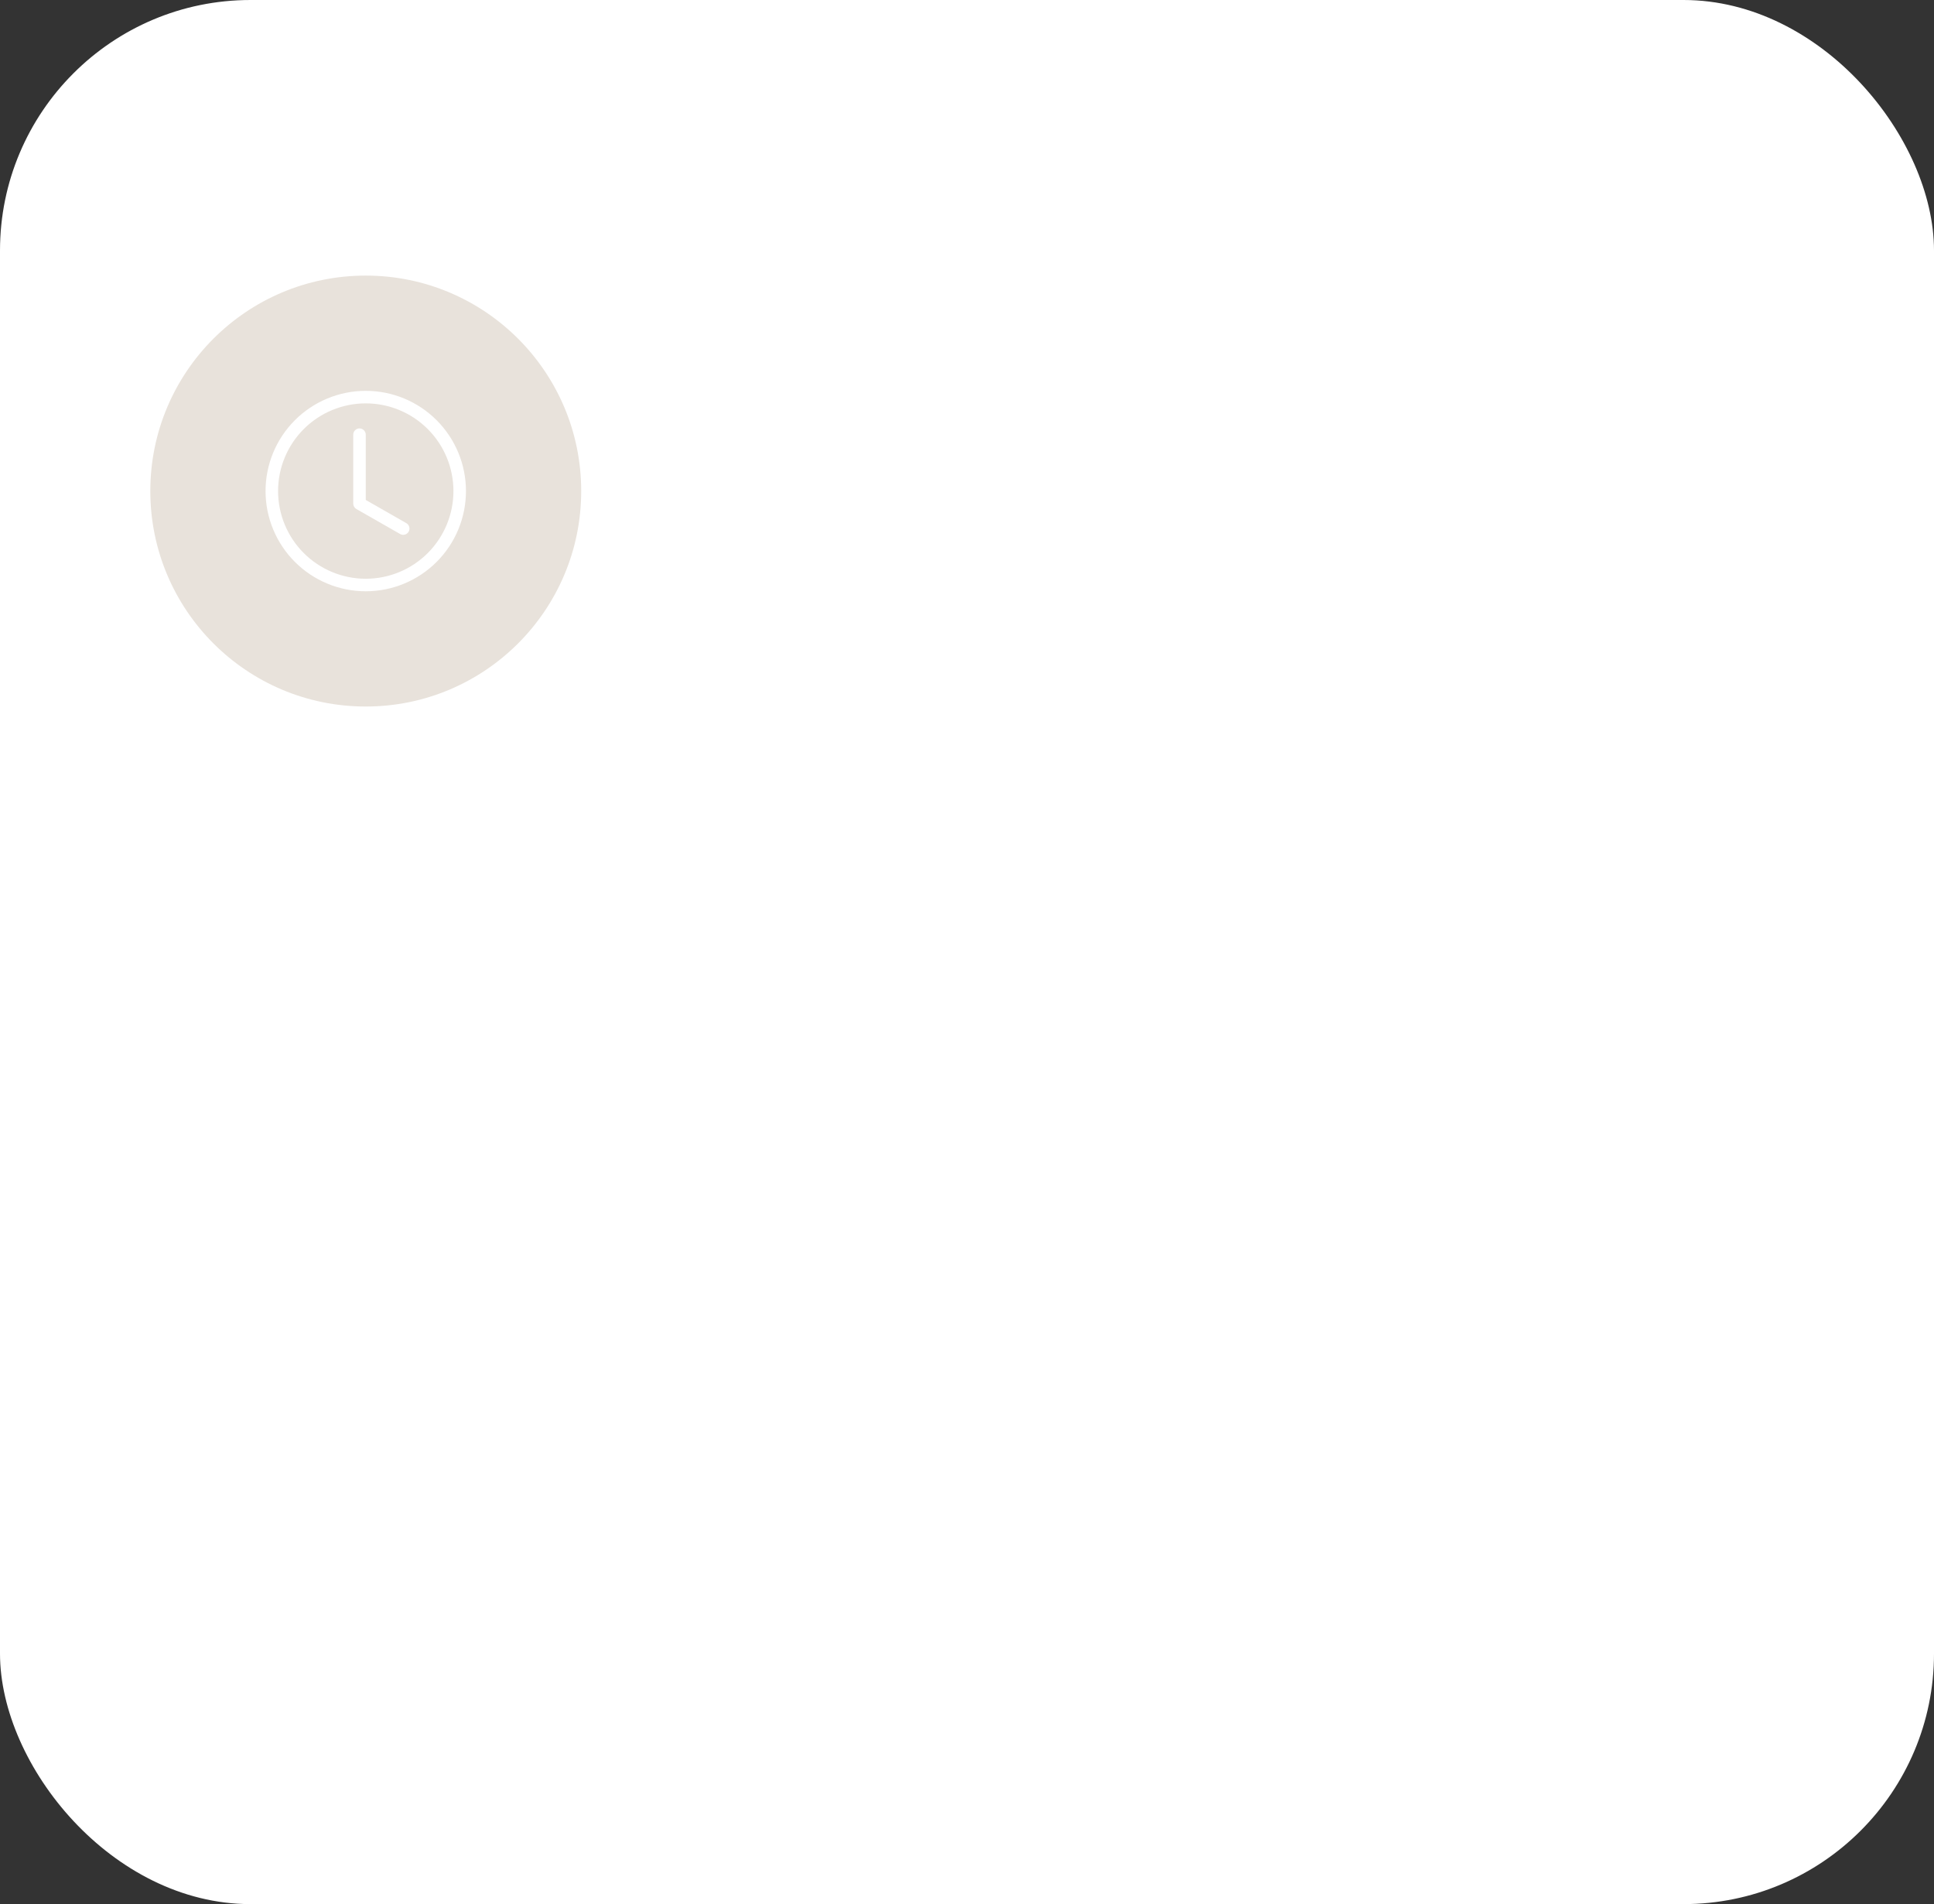 <?xml version="1.0" encoding="UTF-8"?> <svg xmlns="http://www.w3.org/2000/svg" width="386" height="380" viewBox="0 0 386 380" fill="none"><rect x="0" y="0" width="386" height="380" fill="#333333" stroke="none"/> <rect width="386" height="380" rx="50" fill="white"></rect> <circle cx="73" cy="98" r="43" fill="#E8E2DB"></circle> <path d="M73 86.75C73 86.418 72.868 86.1 72.634 85.866C72.4 85.632 72.082 85.5 71.75 85.5C71.418 85.5 71.1 85.632 70.866 85.866C70.632 86.1 70.5 86.418 70.5 86.75V100.5C70.5 100.72 70.558 100.937 70.669 101.127C70.78 101.318 70.939 101.476 71.13 101.585L79.88 106.585C80.167 106.74 80.504 106.777 80.817 106.687C81.131 106.598 81.398 106.389 81.56 106.105C81.722 105.822 81.766 105.487 81.684 105.171C81.602 104.855 81.4 104.584 81.12 104.415L73 99.775V86.75Z" fill="white"></path> <path d="M73 118C78.304 118 83.391 115.893 87.142 112.142C90.893 108.391 93 103.304 93 98C93 92.696 90.893 87.609 87.142 83.858C83.391 80.107 78.304 78 73 78C67.696 78 62.609 80.107 58.858 83.858C55.107 87.609 53 92.696 53 98C53 103.304 55.107 108.391 58.858 112.142C62.609 115.893 67.696 118 73 118ZM90.5 98C90.5 102.641 88.656 107.092 85.374 110.374C82.093 113.656 77.641 115.5 73 115.5C68.359 115.5 63.907 113.656 60.626 110.374C57.344 107.092 55.5 102.641 55.5 98C55.5 93.359 57.344 88.907 60.626 85.626C63.907 82.344 68.359 80.5 73 80.5C77.641 80.5 82.093 82.344 85.374 85.626C88.656 88.907 90.5 93.359 90.5 98Z" fill="white"></path> </svg> 